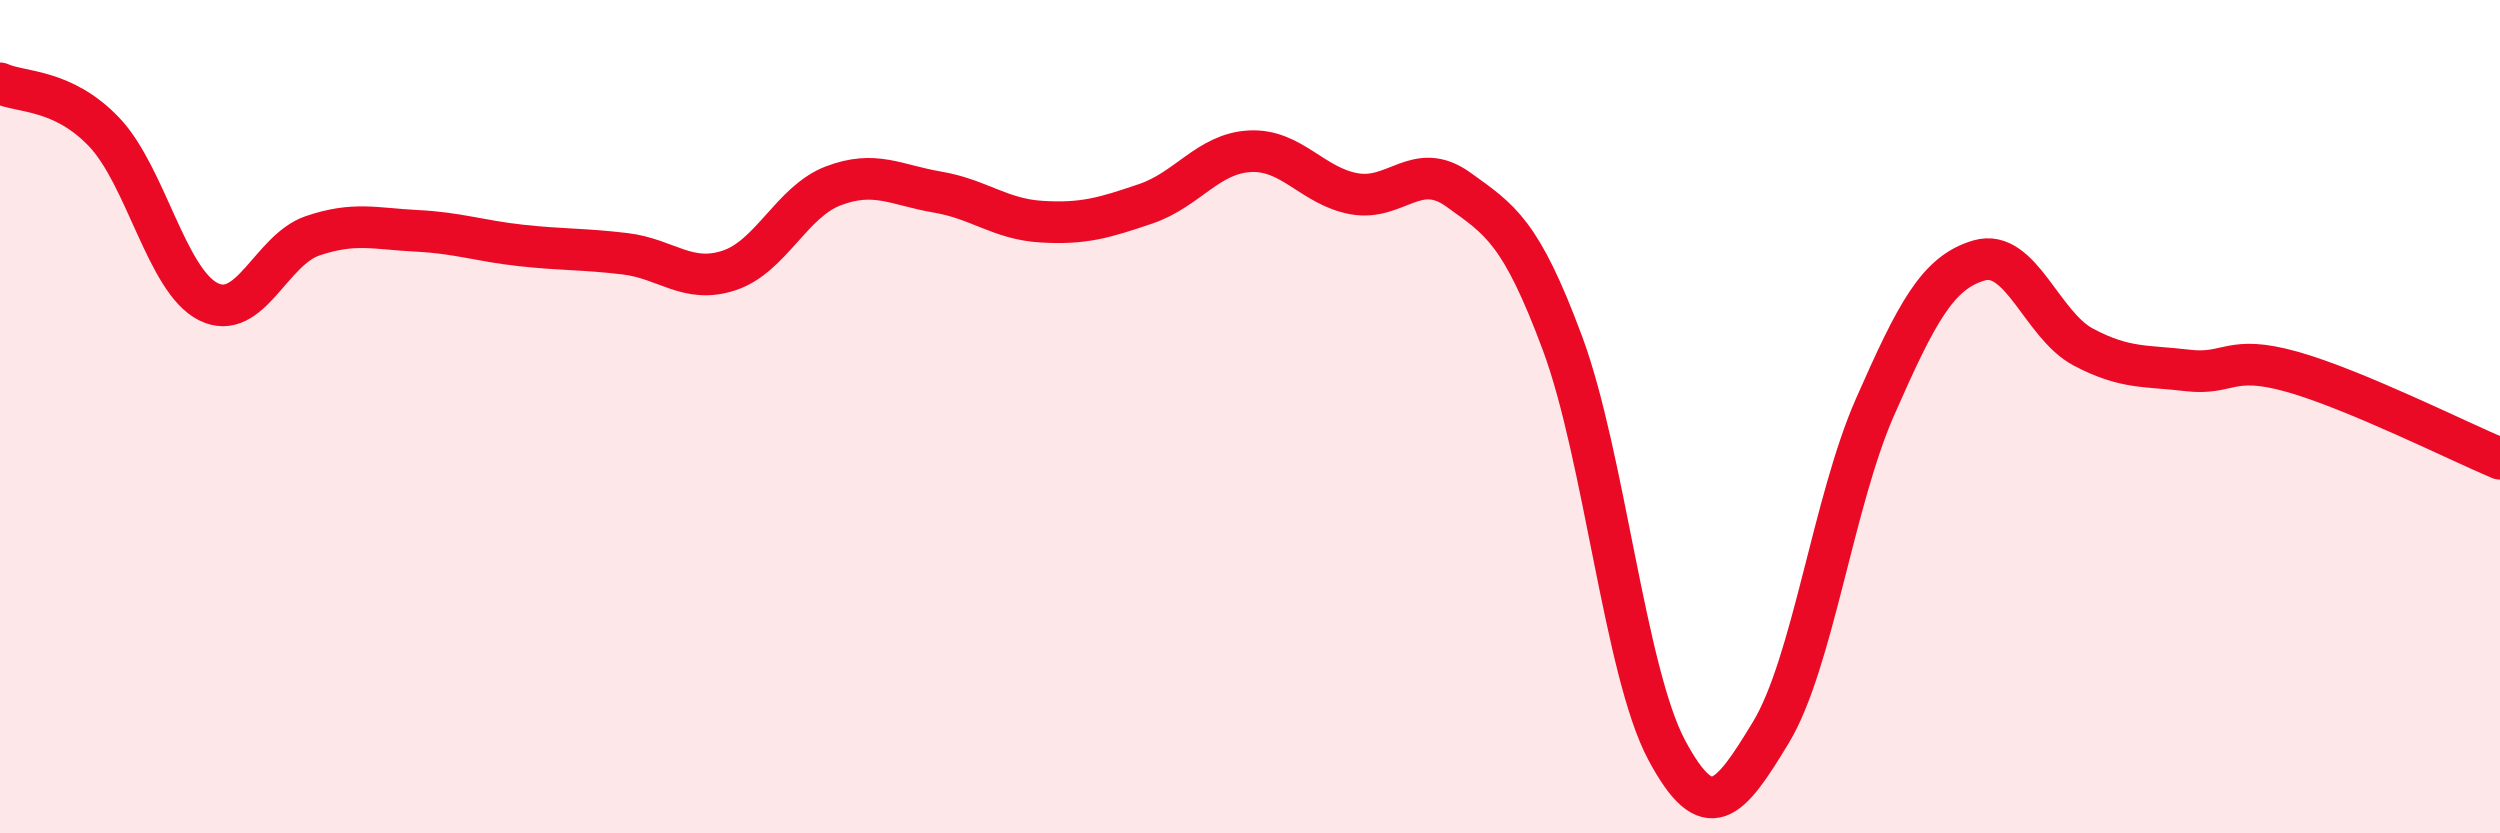 
    <svg width="60" height="20" viewBox="0 0 60 20" xmlns="http://www.w3.org/2000/svg">
      <path
        d="M 0,2 C 0.5,2.23 1.5,2.12 2.5,3.17 C 3.5,4.22 4,6.74 5,7.24 C 6,7.74 6.5,6 7.5,5.66 C 8.5,5.32 9,5.49 10,5.54 C 11,5.59 11.5,5.78 12.5,5.89 C 13.5,6 14,5.97 15,6.09 C 16,6.21 16.5,6.82 17.5,6.49 C 18.5,6.16 19,4.84 20,4.46 C 21,4.08 21.5,4.44 22.5,4.61 C 23.5,4.78 24,5.26 25,5.32 C 26,5.38 26.5,5.23 27.5,4.89 C 28.5,4.55 29,3.68 30,3.63 C 31,3.58 31.5,4.47 32.5,4.65 C 33.5,4.83 34,3.83 35,4.55 C 36,5.27 36.5,5.55 37.5,8.24 C 38.5,10.93 39,16.13 40,18 C 41,19.87 41.5,19.23 42.5,17.58 C 43.5,15.93 44,12.04 45,9.77 C 46,7.5 46.5,6.54 47.5,6.25 C 48.5,5.96 49,7.8 50,8.33 C 51,8.86 51.5,8.77 52.5,8.89 C 53.5,9.01 53.5,8.5 55,8.92 C 56.5,9.34 59,10.59 60,11.01L60 20L0 20Z"
        fill="#EB0A25"
        opacity="0.1"
        stroke-linecap="round"
        stroke-linejoin="round"
      />
      <path
        d="M 0,2 C 0.5,2.23 1.5,2.12 2.5,3.17 C 3.5,4.22 4,6.74 5,7.24 C 6,7.74 6.5,6 7.5,5.66 C 8.5,5.32 9,5.49 10,5.54 C 11,5.59 11.5,5.78 12.5,5.89 C 13.5,6 14,5.97 15,6.09 C 16,6.21 16.5,6.82 17.5,6.49 C 18.5,6.16 19,4.84 20,4.46 C 21,4.08 21.5,4.44 22.5,4.61 C 23.5,4.78 24,5.26 25,5.32 C 26,5.38 26.5,5.23 27.5,4.89 C 28.5,4.55 29,3.68 30,3.63 C 31,3.58 31.5,4.47 32.5,4.65 C 33.5,4.83 34,3.83 35,4.55 C 36,5.27 36.5,5.55 37.5,8.24 C 38.5,10.93 39,16.13 40,18 C 41,19.87 41.5,19.23 42.5,17.58 C 43.5,15.93 44,12.04 45,9.77 C 46,7.5 46.5,6.54 47.5,6.25 C 48.5,5.96 49,7.8 50,8.33 C 51,8.86 51.5,8.77 52.5,8.89 C 53.5,9.01 53.5,8.5 55,8.92 C 56.5,9.34 59,10.59 60,11.01"
        stroke="#EB0A25"
        stroke-width="1"
        fill="none"
        stroke-linecap="round"
        stroke-linejoin="round"
      />
    </svg>
  